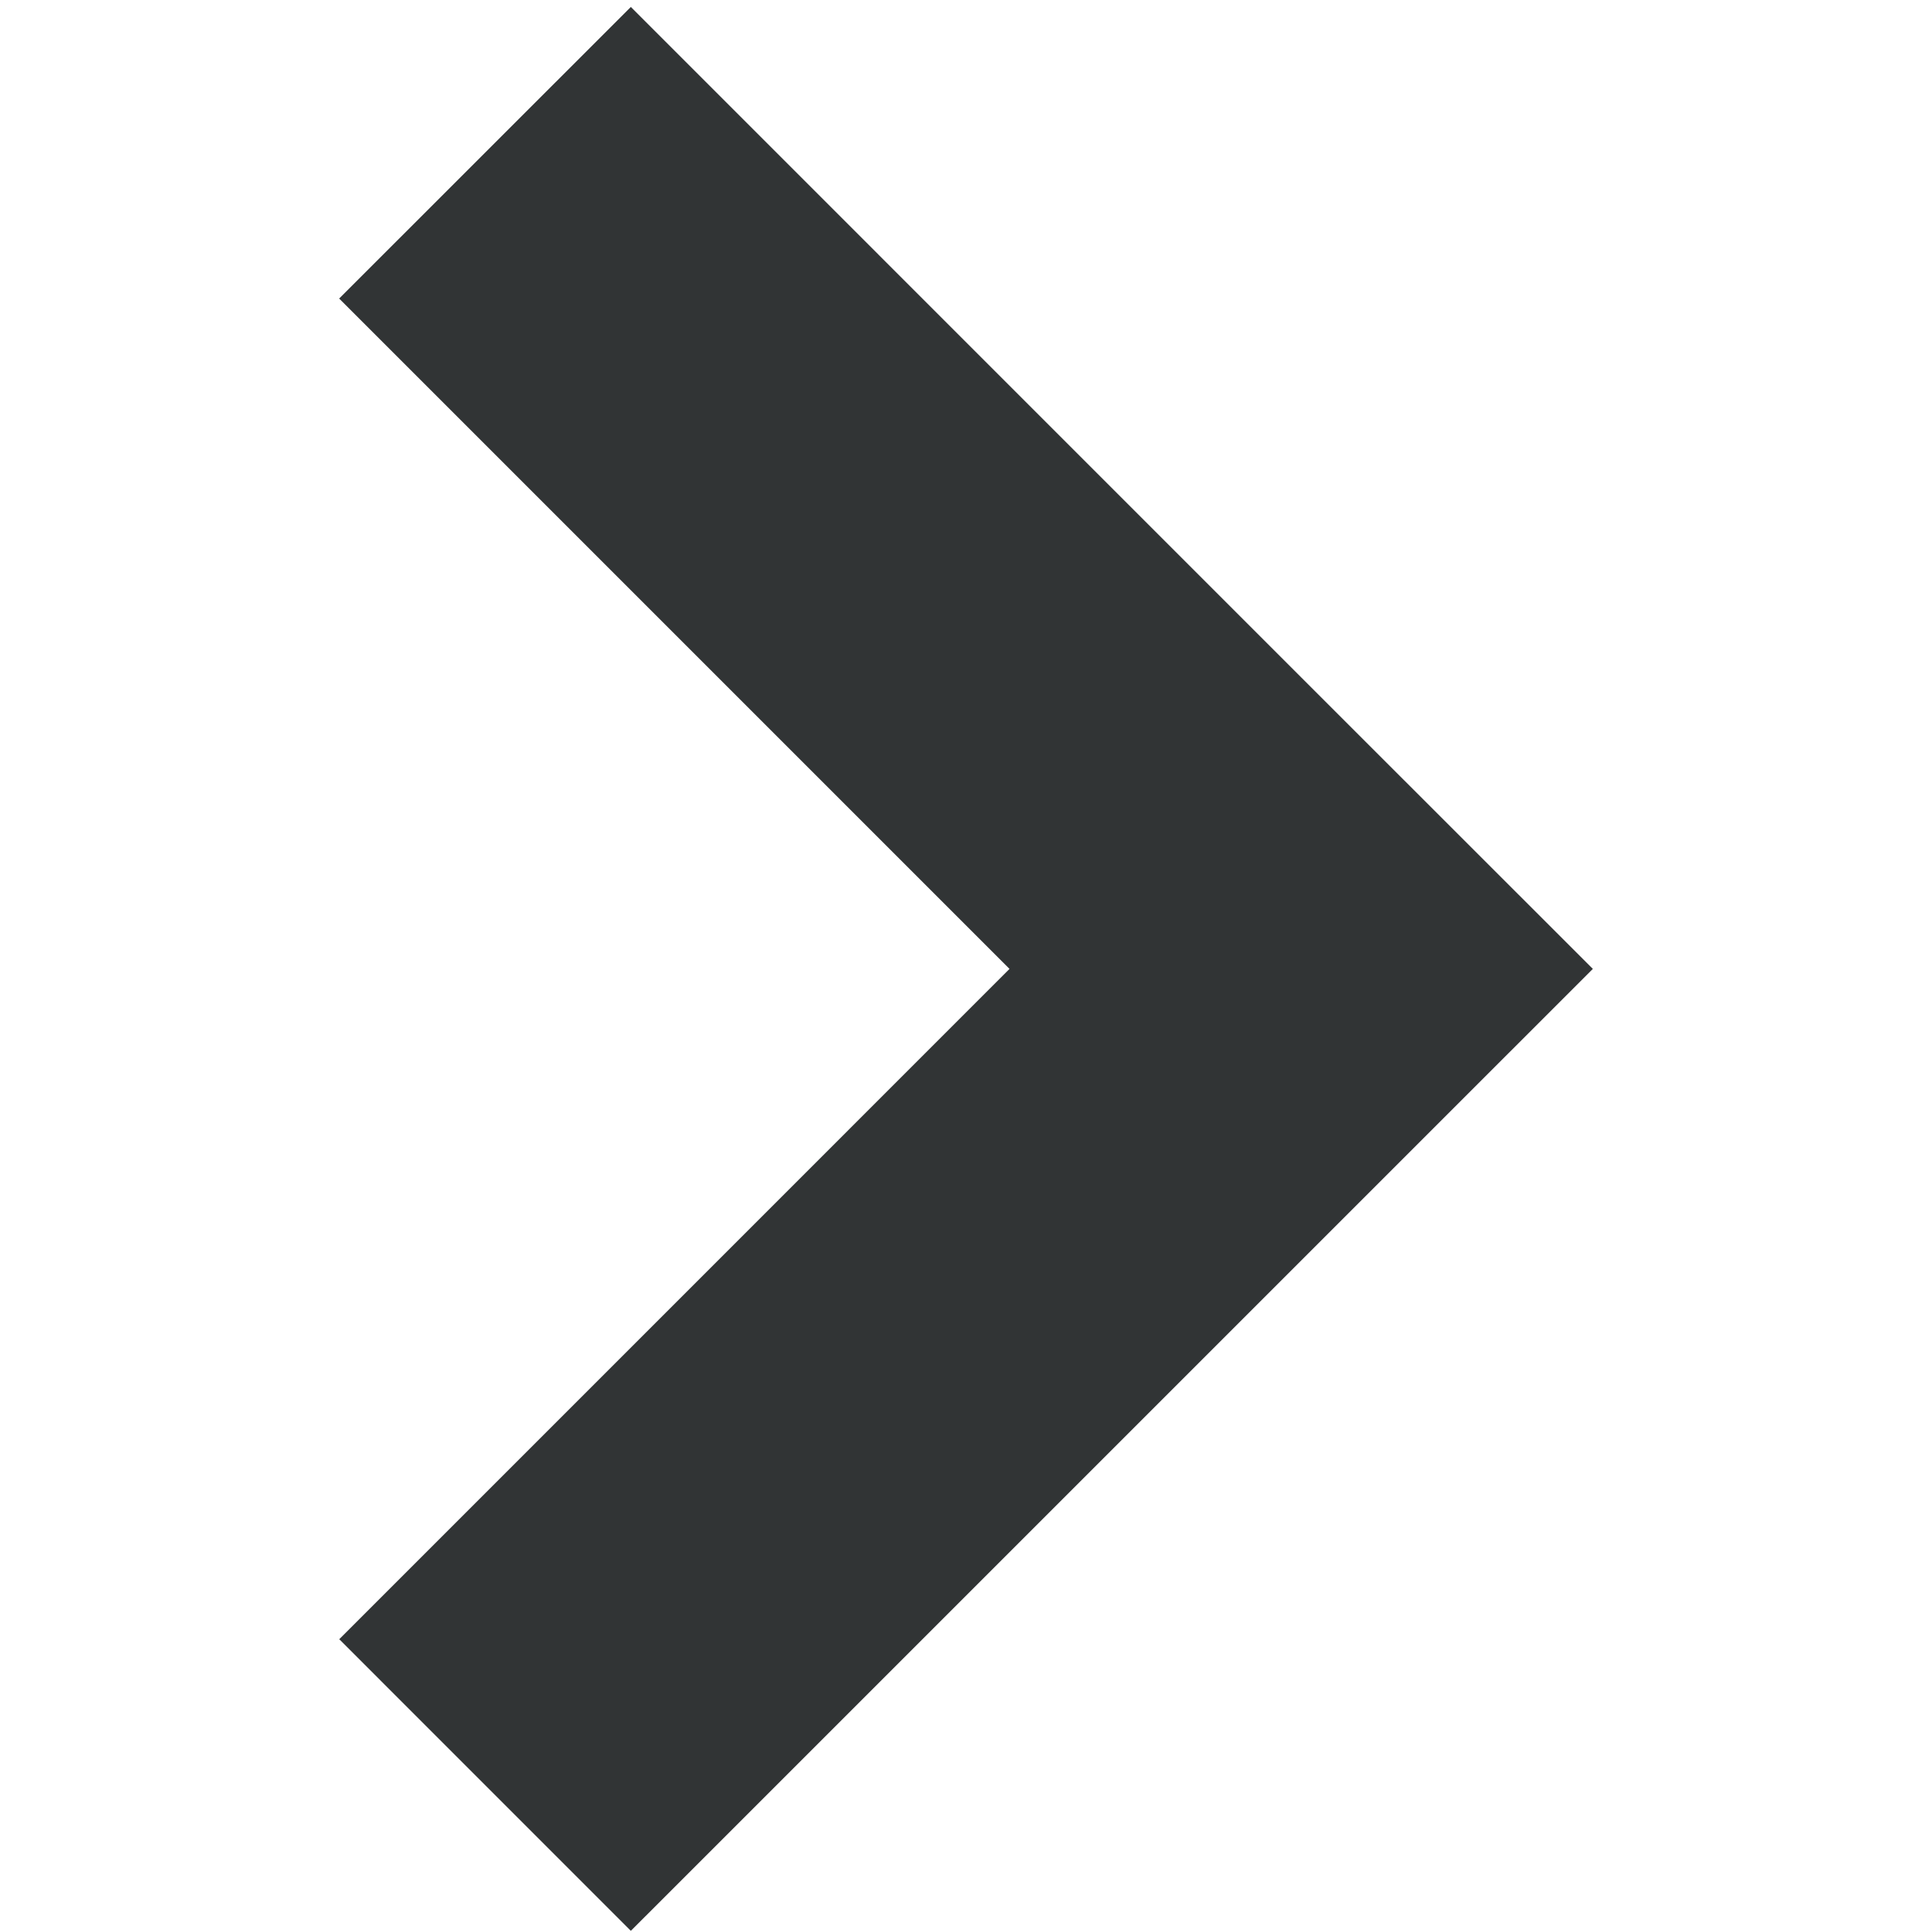 <svg xmlns="http://www.w3.org/2000/svg" xmlns:xlink="http://www.w3.org/1999/xlink" version="1.1" x="0px" y="0px" viewBox="0 0 100 100" enable-background="new 0 0 100 100" xml:space="preserve" aria-hidden="true" width="100px" height="100px" style="fill:url(#CerosGradient_id143d04973);"><defs><linearGradient class="cerosgradient" data-cerosgradient="true" id="CerosGradient_id143d04973" gradientUnits="userSpaceOnUse" x1="50%" y1="100%" x2="50%" y2="0%"><stop offset="0%" stop-color="#313435"/><stop offset="100%" stop-color="#313435"/></linearGradient><linearGradient/></defs><polygon points="67.344,35.056 32.652,0.36 17.555,15.452 52.252,50.15 17.56,84.845 32.652,99.94 82.445,50.15 " style="fill:url(#CerosGradient_id143d04973);"/></svg>